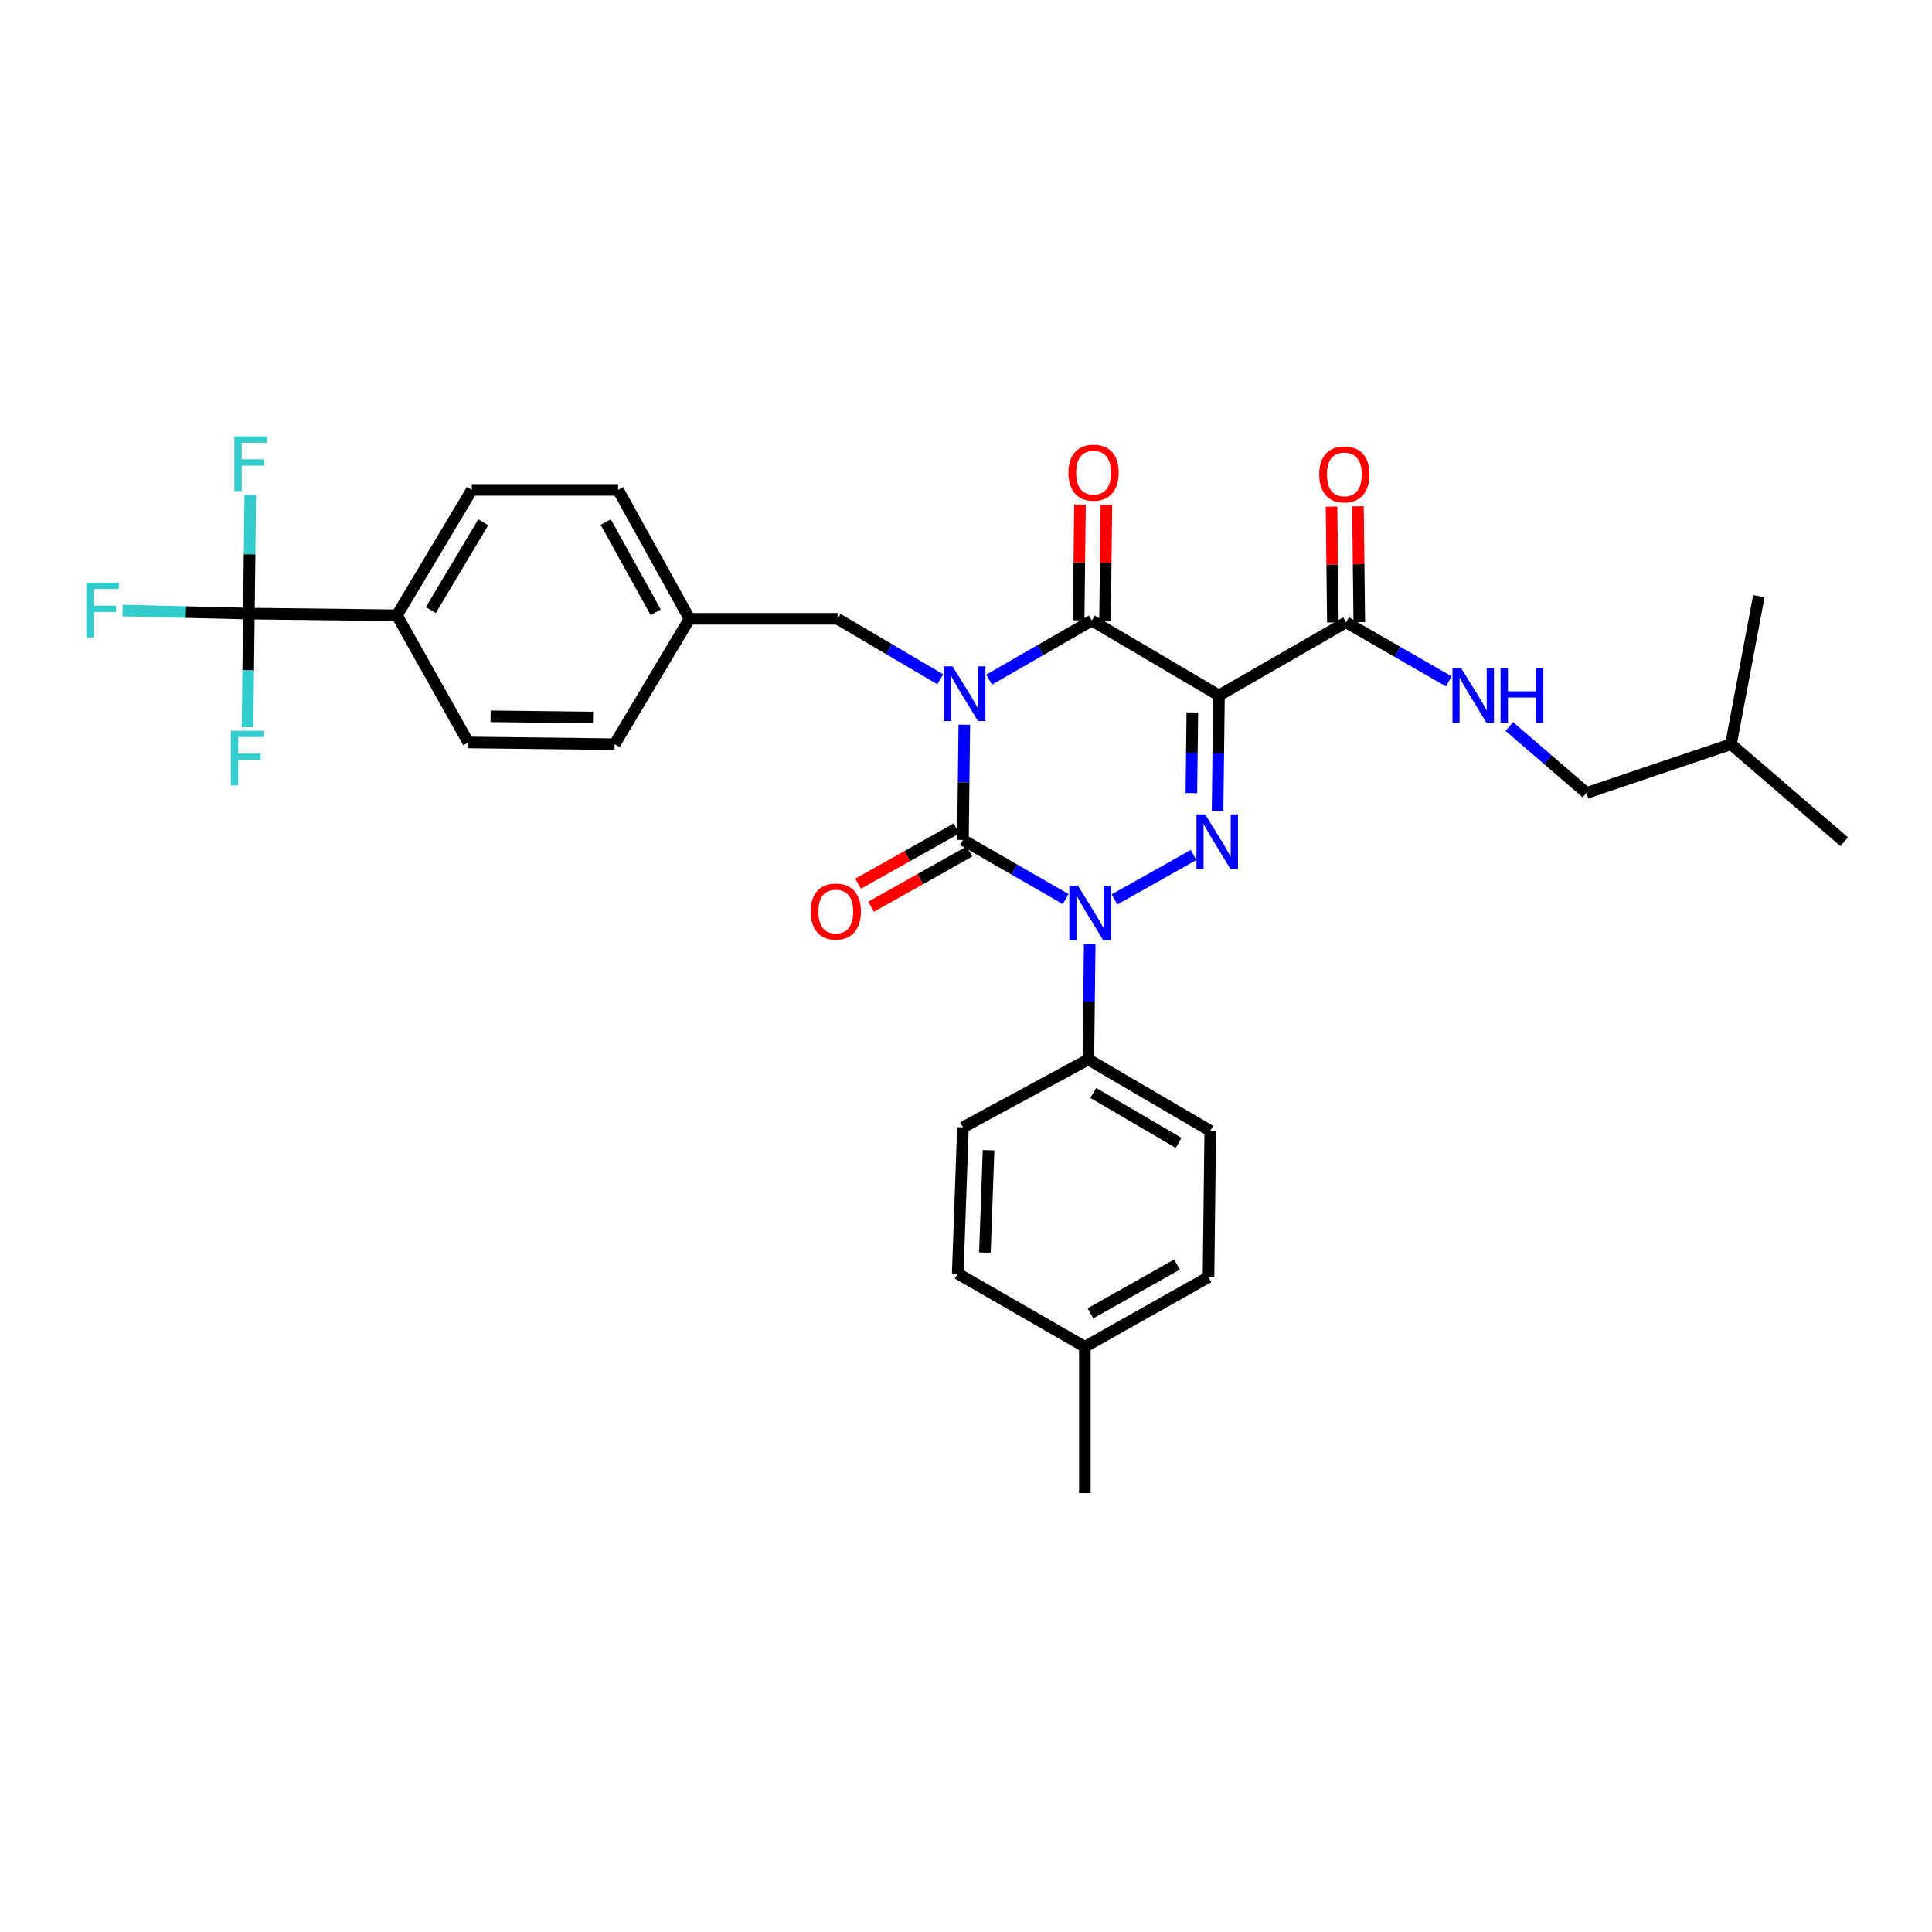 <?xml version='1.0' encoding='iso-8859-1'?>
<svg version='1.1' baseProfile='full'
              xmlns='http://www.w3.org/2000/svg'
                      xmlns:rdkit='http://www.rdkit.org/xml'
                      xmlns:xlink='http://www.w3.org/1999/xlink'
                  xml:space='preserve'
width='1000px' height='1000px' viewBox='0 0 1000 1000'>
<!-- END OF HEADER -->
<rect style='opacity:1.0;fill:#FFFFFF;stroke:none' width='1000' height='1000' x='0' y='0'> </rect>
<path class='bond-0' d='M 499.131,375.108 L 498.775,404.941' style='fill:none;fill-rule:evenodd;stroke:#0000FF;stroke-width:6px;stroke-linecap:butt;stroke-linejoin:miter;stroke-opacity:1' />
<path class='bond-0' d='M 498.775,404.941 L 498.419,434.774' style='fill:none;fill-rule:evenodd;stroke:#000000;stroke-width:6px;stroke-linecap:butt;stroke-linejoin:miter;stroke-opacity:1' />
<path class='bond-1' d='M 511.961,351.783 L 538.544,336.485' style='fill:none;fill-rule:evenodd;stroke:#0000FF;stroke-width:6px;stroke-linecap:butt;stroke-linejoin:miter;stroke-opacity:1' />
<path class='bond-1' d='M 538.544,336.485 L 565.128,321.188' style='fill:none;fill-rule:evenodd;stroke:#000000;stroke-width:6px;stroke-linecap:butt;stroke-linejoin:miter;stroke-opacity:1' />
<path class='bond-2' d='M 486.673,351.604 L 460.095,335.948' style='fill:none;fill-rule:evenodd;stroke:#0000FF;stroke-width:6px;stroke-linecap:butt;stroke-linejoin:miter;stroke-opacity:1' />
<path class='bond-2' d='M 460.095,335.948 L 433.517,320.292' style='fill:none;fill-rule:evenodd;stroke:#000000;stroke-width:6px;stroke-linecap:butt;stroke-linejoin:miter;stroke-opacity:1' />
<path class='bond-3' d='M 498.419,434.774 L 525.002,450.068' style='fill:none;fill-rule:evenodd;stroke:#000000;stroke-width:6px;stroke-linecap:butt;stroke-linejoin:miter;stroke-opacity:1' />
<path class='bond-3' d='M 525.002,450.068 L 551.586,465.362' style='fill:none;fill-rule:evenodd;stroke:#0000FF;stroke-width:6px;stroke-linecap:butt;stroke-linejoin:miter;stroke-opacity:1' />
<path class='bond-4' d='M 495.071,428.813 L 469.612,443.11' style='fill:none;fill-rule:evenodd;stroke:#000000;stroke-width:6px;stroke-linecap:butt;stroke-linejoin:miter;stroke-opacity:1' />
<path class='bond-4' d='M 469.612,443.11 L 444.152,457.408' style='fill:none;fill-rule:evenodd;stroke:#FF0000;stroke-width:6px;stroke-linecap:butt;stroke-linejoin:miter;stroke-opacity:1' />
<path class='bond-4' d='M 501.766,440.735 L 476.307,455.032' style='fill:none;fill-rule:evenodd;stroke:#000000;stroke-width:6px;stroke-linecap:butt;stroke-linejoin:miter;stroke-opacity:1' />
<path class='bond-4' d='M 476.307,455.032 L 450.847,469.33' style='fill:none;fill-rule:evenodd;stroke:#FF0000;stroke-width:6px;stroke-linecap:butt;stroke-linejoin:miter;stroke-opacity:1' />
<path class='bond-5' d='M 564.032,488.686 L 563.676,518.519' style='fill:none;fill-rule:evenodd;stroke:#0000FF;stroke-width:6px;stroke-linecap:butt;stroke-linejoin:miter;stroke-opacity:1' />
<path class='bond-5' d='M 563.676,518.519 L 563.32,548.352' style='fill:none;fill-rule:evenodd;stroke:#000000;stroke-width:6px;stroke-linecap:butt;stroke-linejoin:miter;stroke-opacity:1' />
<path class='bond-6' d='M 576.851,465.54 L 617.765,442.559' style='fill:none;fill-rule:evenodd;stroke:#0000FF;stroke-width:6px;stroke-linecap:butt;stroke-linejoin:miter;stroke-opacity:1' />
<path class='bond-7' d='M 630.22,419.617 L 630.573,389.784' style='fill:none;fill-rule:evenodd;stroke:#0000FF;stroke-width:6px;stroke-linecap:butt;stroke-linejoin:miter;stroke-opacity:1' />
<path class='bond-7' d='M 630.573,389.784 L 630.926,359.951' style='fill:none;fill-rule:evenodd;stroke:#000000;stroke-width:6px;stroke-linecap:butt;stroke-linejoin:miter;stroke-opacity:1' />
<path class='bond-7' d='M 616.654,410.505 L 616.901,389.622' style='fill:none;fill-rule:evenodd;stroke:#0000FF;stroke-width:6px;stroke-linecap:butt;stroke-linejoin:miter;stroke-opacity:1' />
<path class='bond-7' d='M 616.901,389.622 L 617.148,368.739' style='fill:none;fill-rule:evenodd;stroke:#000000;stroke-width:6px;stroke-linecap:butt;stroke-linejoin:miter;stroke-opacity:1' />
<path class='bond-8' d='M 630.926,359.951 L 696.732,322.092' style='fill:none;fill-rule:evenodd;stroke:#000000;stroke-width:6px;stroke-linecap:butt;stroke-linejoin:miter;stroke-opacity:1' />
<path class='bond-9' d='M 630.926,359.951 L 565.128,321.188' style='fill:none;fill-rule:evenodd;stroke:#000000;stroke-width:6px;stroke-linecap:butt;stroke-linejoin:miter;stroke-opacity:1' />
<path class='bond-10' d='M 571.964,321.268 L 572.315,291.295' style='fill:none;fill-rule:evenodd;stroke:#000000;stroke-width:6px;stroke-linecap:butt;stroke-linejoin:miter;stroke-opacity:1' />
<path class='bond-10' d='M 572.315,291.295 L 572.665,261.321' style='fill:none;fill-rule:evenodd;stroke:#FF0000;stroke-width:6px;stroke-linecap:butt;stroke-linejoin:miter;stroke-opacity:1' />
<path class='bond-10' d='M 558.292,321.108 L 558.643,291.135' style='fill:none;fill-rule:evenodd;stroke:#000000;stroke-width:6px;stroke-linecap:butt;stroke-linejoin:miter;stroke-opacity:1' />
<path class='bond-10' d='M 558.643,291.135 L 558.993,261.161' style='fill:none;fill-rule:evenodd;stroke:#FF0000;stroke-width:6px;stroke-linecap:butt;stroke-linejoin:miter;stroke-opacity:1' />
<path class='bond-11' d='M 821.134,410.436 L 801.176,393.24' style='fill:none;fill-rule:evenodd;stroke:#000000;stroke-width:6px;stroke-linecap:butt;stroke-linejoin:miter;stroke-opacity:1' />
<path class='bond-11' d='M 801.176,393.24 L 781.217,376.045' style='fill:none;fill-rule:evenodd;stroke:#0000FF;stroke-width:6px;stroke-linecap:butt;stroke-linejoin:miter;stroke-opacity:1' />
<path class='bond-12' d='M 821.134,410.436 L 895.949,385.194' style='fill:none;fill-rule:evenodd;stroke:#000000;stroke-width:6px;stroke-linecap:butt;stroke-linejoin:miter;stroke-opacity:1' />
<path class='bond-13' d='M 703.568,322.012 L 703.217,292.039' style='fill:none;fill-rule:evenodd;stroke:#000000;stroke-width:6px;stroke-linecap:butt;stroke-linejoin:miter;stroke-opacity:1' />
<path class='bond-13' d='M 703.217,292.039 L 702.866,262.065' style='fill:none;fill-rule:evenodd;stroke:#FF0000;stroke-width:6px;stroke-linecap:butt;stroke-linejoin:miter;stroke-opacity:1' />
<path class='bond-13' d='M 689.896,322.172 L 689.545,292.199' style='fill:none;fill-rule:evenodd;stroke:#000000;stroke-width:6px;stroke-linecap:butt;stroke-linejoin:miter;stroke-opacity:1' />
<path class='bond-13' d='M 689.545,292.199 L 689.194,262.225' style='fill:none;fill-rule:evenodd;stroke:#FF0000;stroke-width:6px;stroke-linecap:butt;stroke-linejoin:miter;stroke-opacity:1' />
<path class='bond-14' d='M 696.732,322.092 L 723.315,337.386' style='fill:none;fill-rule:evenodd;stroke:#000000;stroke-width:6px;stroke-linecap:butt;stroke-linejoin:miter;stroke-opacity:1' />
<path class='bond-14' d='M 723.315,337.386 L 749.899,352.681' style='fill:none;fill-rule:evenodd;stroke:#0000FF;stroke-width:6px;stroke-linecap:butt;stroke-linejoin:miter;stroke-opacity:1' />
<path class='bond-15' d='M 895.949,385.194 L 910.374,308.571' style='fill:none;fill-rule:evenodd;stroke:#000000;stroke-width:6px;stroke-linecap:butt;stroke-linejoin:miter;stroke-opacity:1' />
<path class='bond-16' d='M 895.949,385.194 L 954.545,435.67' style='fill:none;fill-rule:evenodd;stroke:#000000;stroke-width:6px;stroke-linecap:butt;stroke-linejoin:miter;stroke-opacity:1' />
<path class='bond-17' d='M 128.827,317.588 L 205.45,318.484' style='fill:none;fill-rule:evenodd;stroke:#000000;stroke-width:6px;stroke-linecap:butt;stroke-linejoin:miter;stroke-opacity:1' />
<path class='bond-18' d='M 128.827,317.588 L 96.125,316.807' style='fill:none;fill-rule:evenodd;stroke:#000000;stroke-width:6px;stroke-linecap:butt;stroke-linejoin:miter;stroke-opacity:1' />
<path class='bond-18' d='M 96.125,316.807 L 63.422,316.026' style='fill:none;fill-rule:evenodd;stroke:#33CCCC;stroke-width:6px;stroke-linecap:butt;stroke-linejoin:miter;stroke-opacity:1' />
<path class='bond-19' d='M 128.827,317.588 L 128.475,346.98' style='fill:none;fill-rule:evenodd;stroke:#000000;stroke-width:6px;stroke-linecap:butt;stroke-linejoin:miter;stroke-opacity:1' />
<path class='bond-19' d='M 128.475,346.98 L 128.123,376.372' style='fill:none;fill-rule:evenodd;stroke:#33CCCC;stroke-width:6px;stroke-linecap:butt;stroke-linejoin:miter;stroke-opacity:1' />
<path class='bond-20' d='M 128.827,317.588 L 129.185,286.874' style='fill:none;fill-rule:evenodd;stroke:#000000;stroke-width:6px;stroke-linecap:butt;stroke-linejoin:miter;stroke-opacity:1' />
<path class='bond-20' d='M 129.185,286.874 L 129.543,256.159' style='fill:none;fill-rule:evenodd;stroke:#33CCCC;stroke-width:6px;stroke-linecap:butt;stroke-linejoin:miter;stroke-opacity:1' />
<path class='bond-21' d='M 433.517,320.292 L 356.894,320.292' style='fill:none;fill-rule:evenodd;stroke:#000000;stroke-width:6px;stroke-linecap:butt;stroke-linejoin:miter;stroke-opacity:1' />
<path class='bond-22' d='M 205.45,318.484 L 244.213,253.582' style='fill:none;fill-rule:evenodd;stroke:#000000;stroke-width:6px;stroke-linecap:butt;stroke-linejoin:miter;stroke-opacity:1' />
<path class='bond-22' d='M 223.003,315.76 L 250.137,270.329' style='fill:none;fill-rule:evenodd;stroke:#000000;stroke-width:6px;stroke-linecap:butt;stroke-linejoin:miter;stroke-opacity:1' />
<path class='bond-23' d='M 205.45,318.484 L 242.413,384.29' style='fill:none;fill-rule:evenodd;stroke:#000000;stroke-width:6px;stroke-linecap:butt;stroke-linejoin:miter;stroke-opacity:1' />
<path class='bond-24' d='M 563.32,548.352 L 498.419,583.507' style='fill:none;fill-rule:evenodd;stroke:#000000;stroke-width:6px;stroke-linecap:butt;stroke-linejoin:miter;stroke-opacity:1' />
<path class='bond-25' d='M 563.32,548.352 L 626.422,585.314' style='fill:none;fill-rule:evenodd;stroke:#000000;stroke-width:6px;stroke-linecap:butt;stroke-linejoin:miter;stroke-opacity:1' />
<path class='bond-25' d='M 565.874,565.694 L 610.045,591.568' style='fill:none;fill-rule:evenodd;stroke:#000000;stroke-width:6px;stroke-linecap:butt;stroke-linejoin:miter;stroke-opacity:1' />
<path class='bond-26' d='M 561.52,697.092 L 625.518,661.033' style='fill:none;fill-rule:evenodd;stroke:#000000;stroke-width:6px;stroke-linecap:butt;stroke-linejoin:miter;stroke-opacity:1' />
<path class='bond-26' d='M 564.408,679.771 L 609.206,654.53' style='fill:none;fill-rule:evenodd;stroke:#000000;stroke-width:6px;stroke-linecap:butt;stroke-linejoin:miter;stroke-opacity:1' />
<path class='bond-27' d='M 561.52,697.092 L 561.52,772.811' style='fill:none;fill-rule:evenodd;stroke:#000000;stroke-width:6px;stroke-linecap:butt;stroke-linejoin:miter;stroke-opacity:1' />
<path class='bond-28' d='M 561.52,697.092 L 495.714,659.225' style='fill:none;fill-rule:evenodd;stroke:#000000;stroke-width:6px;stroke-linecap:butt;stroke-linejoin:miter;stroke-opacity:1' />
<path class='bond-29' d='M 498.419,583.507 L 495.714,659.225' style='fill:none;fill-rule:evenodd;stroke:#000000;stroke-width:6px;stroke-linecap:butt;stroke-linejoin:miter;stroke-opacity:1' />
<path class='bond-29' d='M 511.677,595.352 L 509.784,648.355' style='fill:none;fill-rule:evenodd;stroke:#000000;stroke-width:6px;stroke-linecap:butt;stroke-linejoin:miter;stroke-opacity:1' />
<path class='bond-30' d='M 626.422,585.314 L 625.518,661.033' style='fill:none;fill-rule:evenodd;stroke:#000000;stroke-width:6px;stroke-linecap:butt;stroke-linejoin:miter;stroke-opacity:1' />
<path class='bond-31' d='M 244.213,253.582 L 319.931,253.582' style='fill:none;fill-rule:evenodd;stroke:#000000;stroke-width:6px;stroke-linecap:butt;stroke-linejoin:miter;stroke-opacity:1' />
<path class='bond-32' d='M 242.413,384.29 L 318.131,385.194' style='fill:none;fill-rule:evenodd;stroke:#000000;stroke-width:6px;stroke-linecap:butt;stroke-linejoin:miter;stroke-opacity:1' />
<path class='bond-32' d='M 253.934,370.753 L 306.937,371.386' style='fill:none;fill-rule:evenodd;stroke:#000000;stroke-width:6px;stroke-linecap:butt;stroke-linejoin:miter;stroke-opacity:1' />
<path class='bond-33' d='M 318.131,385.194 L 356.894,320.292' style='fill:none;fill-rule:evenodd;stroke:#000000;stroke-width:6px;stroke-linecap:butt;stroke-linejoin:miter;stroke-opacity:1' />
<path class='bond-34' d='M 319.931,253.582 L 356.894,320.292' style='fill:none;fill-rule:evenodd;stroke:#000000;stroke-width:6px;stroke-linecap:butt;stroke-linejoin:miter;stroke-opacity:1' />
<path class='bond-34' d='M 313.516,270.216 L 339.39,316.912' style='fill:none;fill-rule:evenodd;stroke:#000000;stroke-width:6px;stroke-linecap:butt;stroke-linejoin:miter;stroke-opacity:1' />
<path  class='atom-0' d='M 493.062 344.895
L 502.342 359.895
Q 503.262 361.375, 504.742 364.055
Q 506.222 366.735, 506.302 366.895
L 506.302 344.895
L 510.062 344.895
L 510.062 373.215
L 506.182 373.215
L 496.222 356.815
Q 495.062 354.895, 493.822 352.695
Q 492.622 350.495, 492.262 349.815
L 492.262 373.215
L 488.582 373.215
L 488.582 344.895
L 493.062 344.895
' fill='#0000FF'/>
<path  class='atom-2' d='M 557.964 458.473
L 567.244 473.473
Q 568.164 474.953, 569.644 477.633
Q 571.124 480.313, 571.204 480.473
L 571.204 458.473
L 574.964 458.473
L 574.964 486.793
L 571.084 486.793
L 561.124 470.393
Q 559.964 468.473, 558.724 466.273
Q 557.524 464.073, 557.164 463.393
L 557.164 486.793
L 553.484 486.793
L 553.484 458.473
L 557.964 458.473
' fill='#0000FF'/>
<path  class='atom-3' d='M 623.77 421.51
L 633.05 436.51
Q 633.97 437.99, 635.45 440.67
Q 636.93 443.35, 637.01 443.51
L 637.01 421.51
L 640.77 421.51
L 640.77 449.83
L 636.89 449.83
L 626.93 433.43
Q 625.77 431.51, 624.53 429.31
Q 623.33 427.11, 622.97 426.43
L 622.97 449.83
L 619.29 449.83
L 619.29 421.51
L 623.77 421.51
' fill='#0000FF'/>
<path  class='atom-7' d='M 553.024 244.646
Q 553.024 237.846, 556.384 234.046
Q 559.744 230.246, 566.024 230.246
Q 572.304 230.246, 575.664 234.046
Q 579.024 237.846, 579.024 244.646
Q 579.024 251.526, 575.624 255.446
Q 572.224 259.326, 566.024 259.326
Q 559.784 259.326, 556.384 255.446
Q 553.024 251.566, 553.024 244.646
M 566.024 256.126
Q 570.344 256.126, 572.664 253.246
Q 575.024 250.326, 575.024 244.646
Q 575.024 239.086, 572.664 236.286
Q 570.344 233.446, 566.024 233.446
Q 561.704 233.446, 559.344 236.246
Q 557.024 239.046, 557.024 244.646
Q 557.024 250.366, 559.344 253.246
Q 561.704 256.126, 566.024 256.126
' fill='#FF0000'/>
<path  class='atom-8' d='M 419.613 471.809
Q 419.613 465.009, 422.973 461.209
Q 426.333 457.409, 432.613 457.409
Q 438.893 457.409, 442.253 461.209
Q 445.613 465.009, 445.613 471.809
Q 445.613 478.689, 442.213 482.609
Q 438.813 486.489, 432.613 486.489
Q 426.373 486.489, 422.973 482.609
Q 419.613 478.729, 419.613 471.809
M 432.613 483.289
Q 436.933 483.289, 439.253 480.409
Q 441.613 477.489, 441.613 471.809
Q 441.613 466.249, 439.253 463.449
Q 436.933 460.609, 432.613 460.609
Q 428.293 460.609, 425.933 463.409
Q 423.613 466.209, 423.613 471.809
Q 423.613 477.529, 425.933 480.409
Q 428.293 483.289, 432.613 483.289
' fill='#FF0000'/>
<path  class='atom-10' d='M 682.835 245.55
Q 682.835 238.75, 686.195 234.95
Q 689.555 231.15, 695.835 231.15
Q 702.115 231.15, 705.475 234.95
Q 708.835 238.75, 708.835 245.55
Q 708.835 252.43, 705.435 256.35
Q 702.035 260.23, 695.835 260.23
Q 689.595 260.23, 686.195 256.35
Q 682.835 252.47, 682.835 245.55
M 695.835 257.03
Q 700.155 257.03, 702.475 254.15
Q 704.835 251.23, 704.835 245.55
Q 704.835 239.99, 702.475 237.19
Q 700.155 234.35, 695.835 234.35
Q 691.515 234.35, 689.155 237.15
Q 686.835 239.95, 686.835 245.55
Q 686.835 251.27, 689.155 254.15
Q 691.515 257.03, 695.835 257.03
' fill='#FF0000'/>
<path  class='atom-11' d='M 756.277 345.791
L 765.557 360.791
Q 766.477 362.271, 767.957 364.951
Q 769.437 367.631, 769.517 367.791
L 769.517 345.791
L 773.277 345.791
L 773.277 374.111
L 769.397 374.111
L 759.437 357.711
Q 758.277 355.791, 757.037 353.591
Q 755.837 351.391, 755.477 350.711
L 755.477 374.111
L 751.797 374.111
L 751.797 345.791
L 756.277 345.791
' fill='#0000FF'/>
<path  class='atom-11' d='M 776.677 345.791
L 780.517 345.791
L 780.517 357.831
L 794.997 357.831
L 794.997 345.791
L 798.837 345.791
L 798.837 374.111
L 794.997 374.111
L 794.997 361.031
L 780.517 361.031
L 780.517 374.111
L 776.677 374.111
L 776.677 345.791
' fill='#0000FF'/>
<path  class='atom-24' d='M 44.689 301.62
L 61.529 301.62
L 61.529 304.86
L 48.489 304.86
L 48.489 313.46
L 60.089 313.46
L 60.089 316.74
L 48.489 316.74
L 48.489 329.94
L 44.689 329.94
L 44.689 301.62
' fill='#33CCCC'/>
<path  class='atom-25' d='M 119.511 378.242
L 136.351 378.242
L 136.351 381.482
L 123.311 381.482
L 123.311 390.082
L 134.911 390.082
L 134.911 393.362
L 123.311 393.362
L 123.311 406.562
L 119.511 406.562
L 119.511 378.242
' fill='#33CCCC'/>
<path  class='atom-26' d='M 121.311 225.901
L 138.151 225.901
L 138.151 229.141
L 125.111 229.141
L 125.111 237.741
L 136.711 237.741
L 136.711 241.021
L 125.111 241.021
L 125.111 254.221
L 121.311 254.221
L 121.311 225.901
' fill='#33CCCC'/>
</svg>
